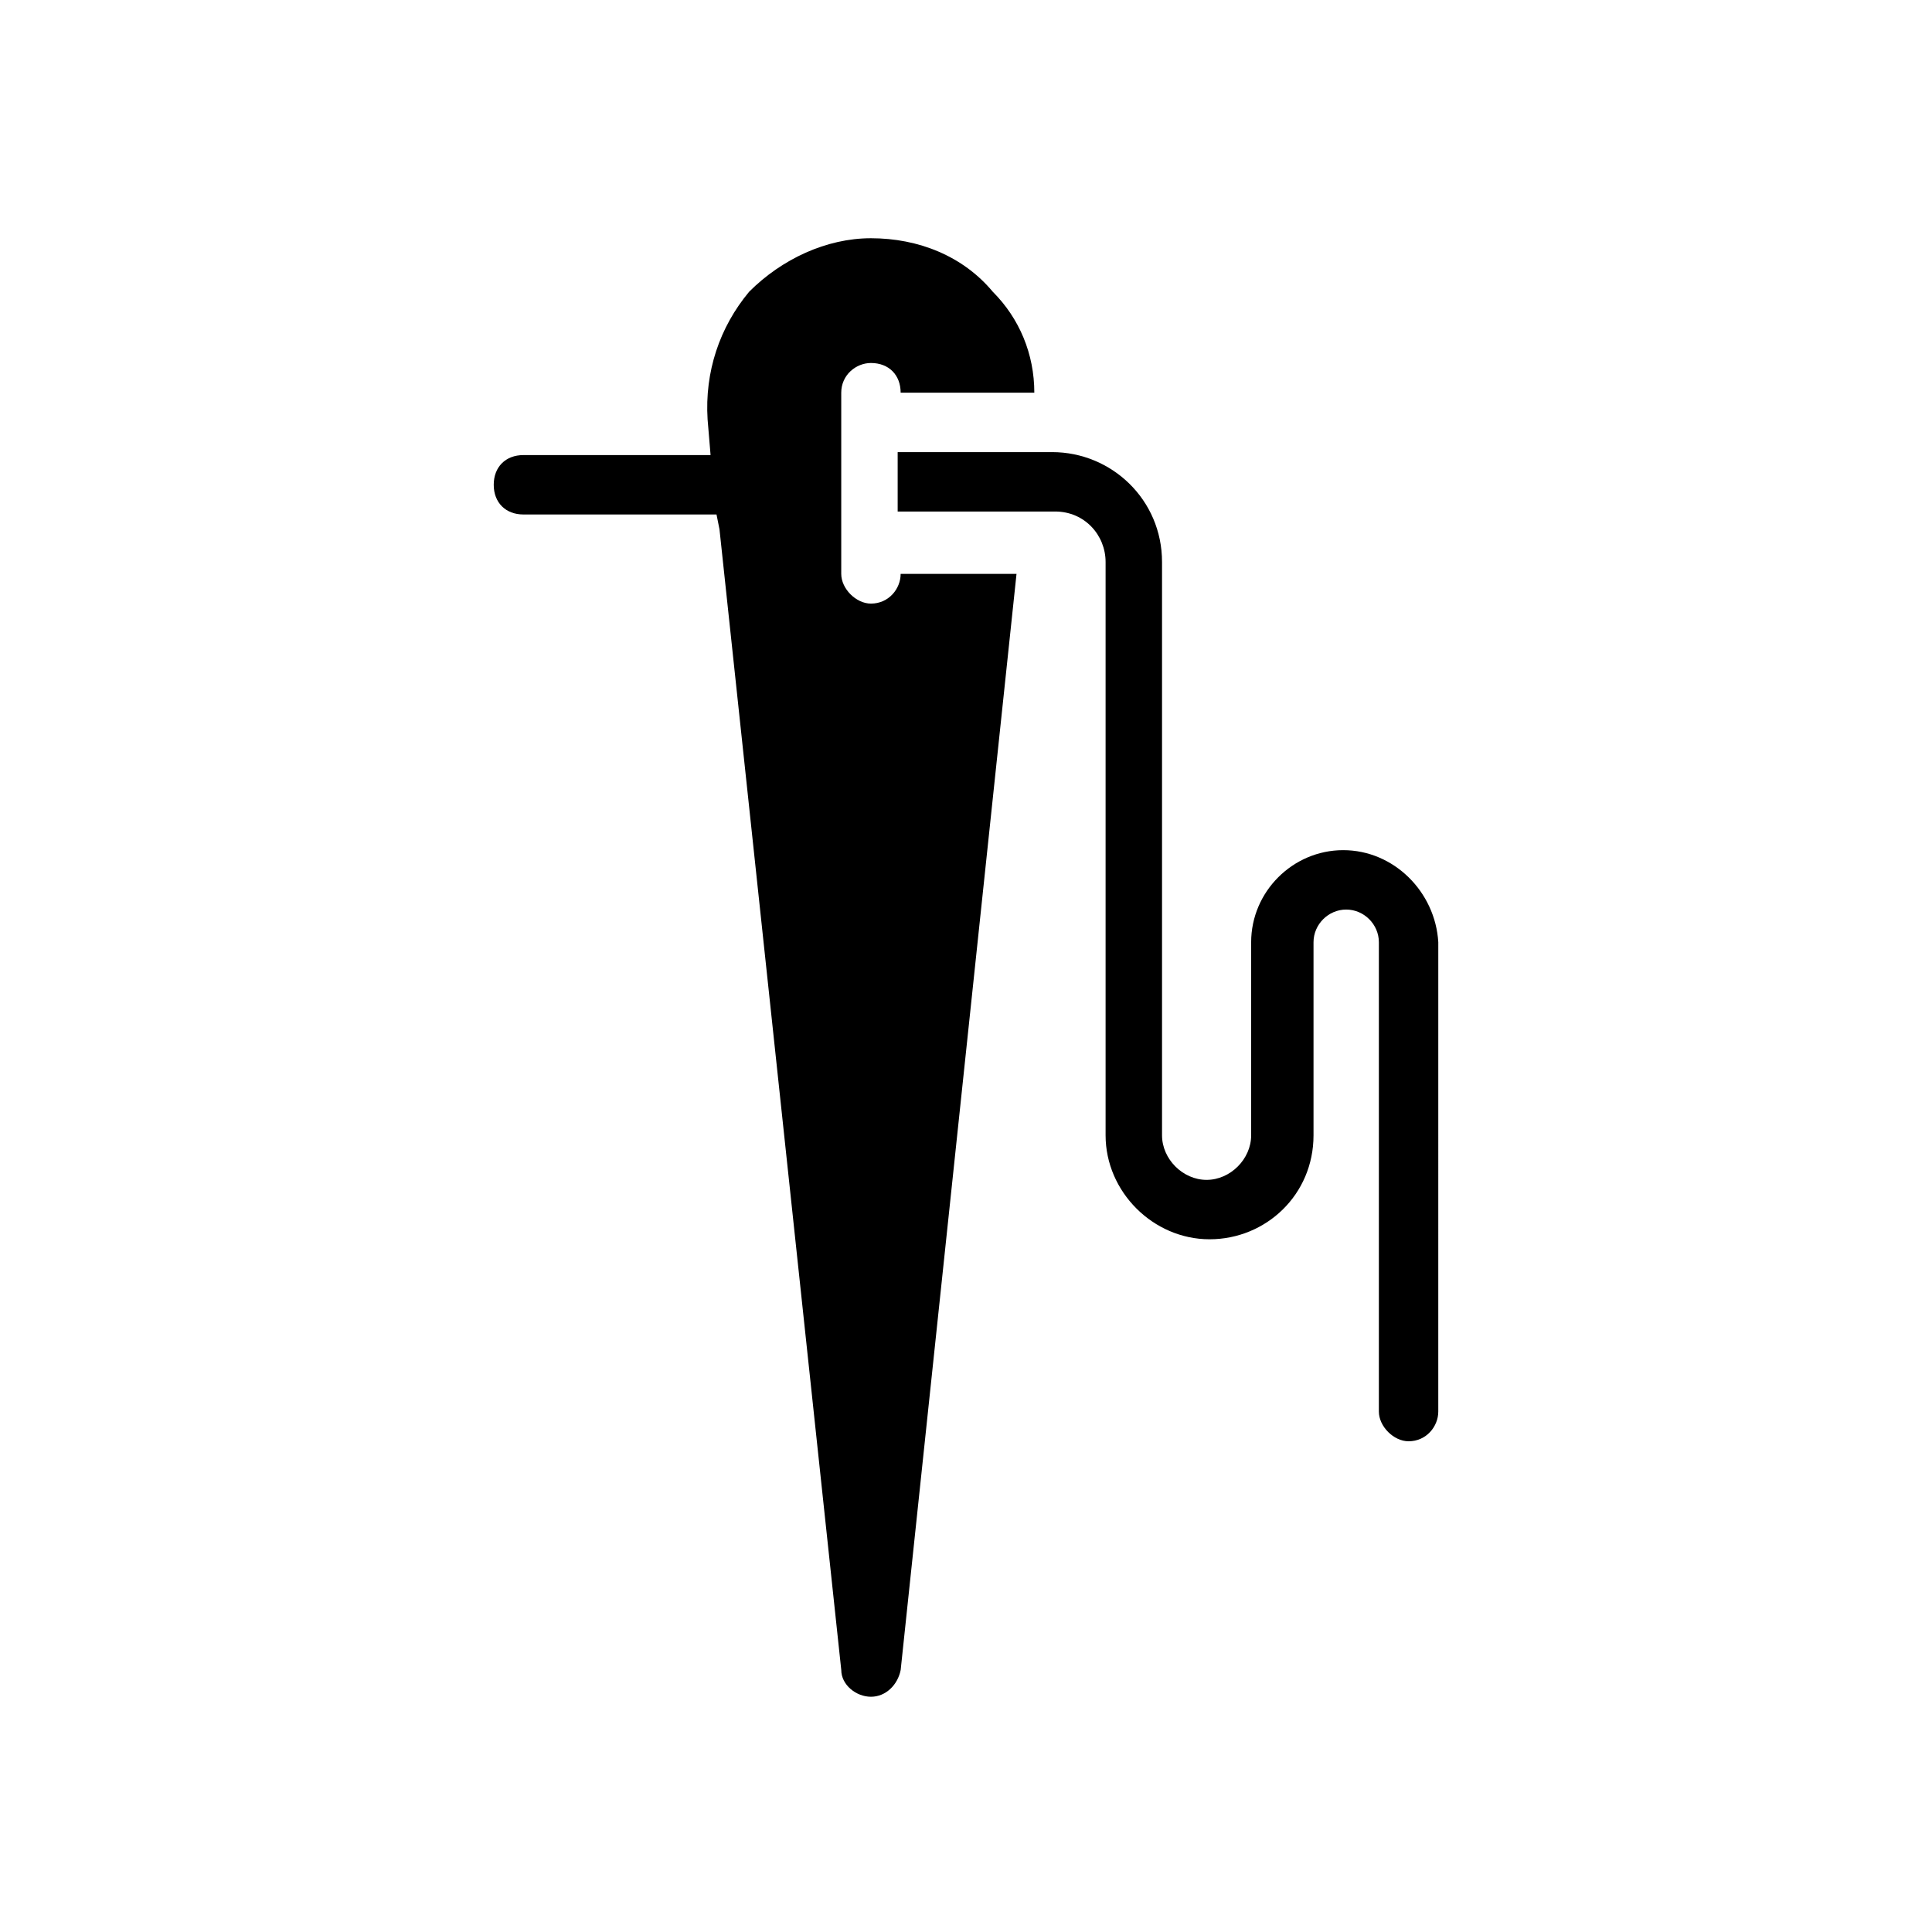 <?xml version="1.0" encoding="UTF-8"?>
<!-- Uploaded to: SVG Repo, www.svgrepo.com, Generator: SVG Repo Mixer Tools -->
<svg fill="#000000" width="800px" height="800px" version="1.1" viewBox="144 144 512 512" xmlns="http://www.w3.org/2000/svg">
 <g>
  <path d="m382.68 296.09c0 3.938-3.148 7.871-7.871 7.871-3.938 0-7.871-3.938-7.871-7.871v-48.02c0-4.723 3.938-7.871 7.871-7.871 4.723 0 7.871 3.148 7.871 7.871h35.426c0-10.234-3.938-19.68-11.02-26.766-7.871-9.445-19.68-14.168-32.273-14.168-11.809 0-23.617 5.512-32.273 14.168-7.871 9.445-11.809 21.254-11.02 33.852l0.789 9.445h-49.594c-4.723 0-7.871 3.148-7.871 7.871s3.148 7.871 7.871 7.871h51.168l0.789 3.938 32.273 302.29c0 3.938 3.938 7.086 7.871 7.086 3.938 0 7.086-3.148 7.871-7.086l30.699-290.48z"/>
  <path d="m499.97 369.3c-13.383 0-24.402 11.02-24.402 24.402v51.168c0 6.297-5.512 11.809-11.809 11.809s-11.809-5.512-11.809-11.809v-151.93c0-16.531-13.383-29.125-29.125-29.125h-40.934v15.742h41.719c7.871 0 13.383 6.297 13.383 13.383v151.93c0 14.957 12.594 27.551 27.551 27.551s27.551-11.809 27.551-27.551v-51.168c0-4.723 3.938-8.66 8.66-8.66 4.723 0 8.66 3.938 8.66 8.66v124.38c0 3.938 3.938 7.871 7.871 7.871 4.723 0 7.871-3.938 7.871-7.871l0.004-124.38c-0.789-13.379-11.809-24.402-25.191-24.402z"/>
 </g>
</svg>